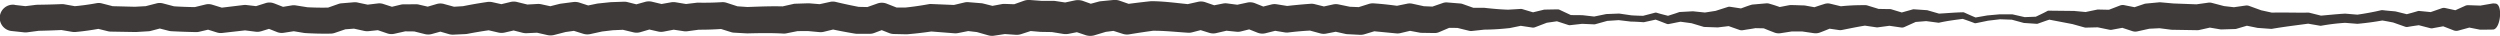 <svg xmlns="http://www.w3.org/2000/svg" width="465.889" height="6.702"><path d="m2.743.919 2.274.261-.582.006L6.713.903h.031l.227-.017Q9.226.862 11.479.768a2.488 2.488 0 0 1 .511.034l2.271.406-.672-.024Q15.81.997 18.004.593a2.263 2.263 0 0 1 .946.033l.034.008 2.271.585-.523-.072 4.531.115h-.181l2.274-.124-.454.075 2.274-.582.019-.006a2.339 2.339 0 0 1 1.164.006l2.271.6-.473-.071c1.49.1 2.984.159 4.478.165l-.6.062 2.271-.552a2.3 2.3 0 0 1 1.21.033l.029.006 2.274.7-.958-.09 4.527-.545a2.241 2.241 0 0 1 .569 0l2.274.266-.995.09 2.268-.716a2.341 2.341 0 0 1 1.567.05h.019l2.275.887-1.254-.137 2.272-.374a2.419 2.419 0 0 1 .74 0l.028.006 2.274.362-.289-.029q2.215.122 4.433.062l-.781.134 2.272-.8a2.385 2.385 0 0 1 .575-.125h.031l2.271-.19a2.449 2.449 0 0 1 .682.039l.031.01 2.277.482-.8-.041 2.272-.273a2.368 2.368 0 0 1 1.007.09l.047.018 2.281.732-1.348-.062 2.271-.545a2.137 2.137 0 0 1 .523-.064h.053l2.275-.017a2.239 2.239 0 0 1 .541.059l.05.014 2.284.528-1.3.028 2.275-.669a2.482 2.482 0 0 1 1.353-.019l.049.015 2.284.623-.843-.093 2.278-.14-.334.041q2.31-.468 4.639-.809a2.714 2.714 0 0 1 .978.034l2.283.507-1.192.006 2.281-.55a2.571 2.571 0 0 1 1.22 0l.037.012 2.287.563-.787-.077 2.283-.128a2.627 2.627 0 0 1 .679.051l.037.008 2.286.5-1.244.019 2.287-.579h.022a2.259 2.259 0 0 1 .283-.057l2.287-.3h.031a2.7 2.7 0 0 1 1.135.106l2.284.741-1.353-.066 2.289-.472.028-.006.231-.035 2.29-.24h.031l.155-.01 2.29-.078h.031a2.41 2.41 0 0 1 .7.075l2.287.576-1.334.025 2.3-.642.028-.009a2.592 2.592 0 0 1 1.27-.025l2.287.547-1.049-.024 2.29-.408.034-.007a2.65 2.65 0 0 1 .834-.006l2.287.38-.719-.012 2.29-.274.065-.009a2.3 2.3 0 0 1 .246-.013q2.227.047 4.453-.09a2.423 2.423 0 0 1 .889.114l2.281.744-.6-.11 2.283.158h-.224c2.275-.081 4.667-.193 6.995-.111l-.6.056 2.277-.513a2.172 2.172 0 0 1 .405-.053h.075l2.28-.075.24.007h.043l2.284.188-.815.057 2.29-.5.084-.019a2.3 2.3 0 0 1 1.042.012q2.226.535 4.474.957l-.436-.043 2.281.048-.88.149 2.289-.808.022-.01a2.5 2.5 0 0 1 1.733.027l2.281.894-.878-.171h2.281l-.293.013a56.439 56.439 0 0 0 4.444-.636 1.624 1.624 0 0 1 .407-.029h.134l4.564.19-.715.057L179.73.46a2.307 2.307 0 0 1 .731-.057l.106.01 2.286.185a2.318 2.318 0 0 1 .337.053l.1.025 2.293.577-1.179-.056 2.275-.427a2.193 2.193 0 0 1 .509-.04h.11l2.286.081-1.067.15 2.274-.808a2.639 2.639 0 0 1 1.093-.152h.071l2.287.171-.208-.009h2.286a2.807 2.807 0 0 1 .37.026l.056.01 2.291.344-1.043.025 2.284-.486a2.9 2.9 0 0 1 1.558.1l2.281.815-1.761-.05 2.3-.623.081-.021a2.446 2.446 0 0 1 .389-.072l2.3-.227.078-.009a2.785 2.785 0 0 1 1.145.137l2.281.793-1.3-.114q2.325-.318 4.651-.567a3.9 3.9 0 0 1 .417-.022c2.384.022 4.8.371 7.042.585l-.853.062 2.295-.513.082-.019a2.5 2.5 0 0 1 1.347.074l2.278.788-1.344-.072 2.3-.453.081-.016a2.3 2.3 0 0 1 .743-.025l2.284.3-.852.051 2.3-.495.044-.01a2.447 2.447 0 0 1 1.428.122l2.287.912-1.512-.1 2.287-.576a2.408 2.408 0 0 1 1-.038l2.284.367-.659-.018q2.323-.273 4.66-.441a2.429 2.429 0 0 1 .762.062l.044.012 2.293.571-1.142-.029 2.281-.5a2.4 2.4 0 0 1 .989 0l.059.012 2.29.473-.423-.057 2.287.095-.871.111 2.283-.718a2.462 2.462 0 0 1 .912-.113l.078.006c1.555.107 3.1.278 4.645.5l-.847.043 2.3-.472.071-.016a2.4 2.4 0 0 1 .977.006l2.284.5-.417-.046 2.29.1-.952.162 2.327-.8.159-.054a1.962 1.962 0 0 1 .8-.1l2.289.186.184.015a1.464 1.464 0 0 1 .367.079l2.262.8-.731-.085h2.484c1.486.167 2.98.308 4.48.354l-.193.014 2.312-.141.22-.012a1.042 1.042 0 0 1 .327.037l2.255.675-.721.028 2.337-.563.152-.038.118-.014 2.3-.044h.141a.812.812 0 0 1 .354.079l2.234 1.045-.4-.062 2.3.02h.109l2.283.263-.226.019 2.308-.472.037-.009.081-.01 2.293-.089a1.07 1.07 0 0 1 .112 0l2.287.334-.05-.006c.766.052 1.528.074 2.293.089l-.165.017 2.284-.595a.684.684 0 0 1 .346.013c.765.245 1.555.417 2.33.63l-.424-.011c.754-.25 1.513-.473 2.26-.744l.093-.019.171-.009 2.305-.127.178.021 2.339.24-.342-.022 2.281-.354-.24.035 2.249-.717a1.012 1.012 0 0 1 .477-.037l.332.049 2.349.358h-.983c.747-.256 1.484-.557 2.244-.78a1.433 1.433 0 0 1 .245-.05l.231-.019 2.271-.2a1.571 1.571 0 0 1 .582.057l.3.087c.78.223 1.54.5 2.3.765l-1.245-.112 2.275-.438a1.878 1.878 0 0 1 .364-.038h.1c.762 0 1.521.046 2.283.065h.059a1.809 1.809 0 0 1 .293.028l2.28.413-1.213.118a48.37 48.37 0 0 1 2.315-.778l.233-.074a1.941 1.941 0 0 1 1.008-.031l2.271.547-.728-.018a39.384 39.384 0 0 1 4.733-.255h.321a1.084 1.084 0 0 1 .276.038l2.256.692-.479-.038 2.3.041h.234a.922.922 0 0 1 .194.032l2.252.684-.769.049 2.353-.658.17-.048a.734.734 0 0 1 .228-.024l2.286.158.152.01.066.012 2.25.65-.28-.012c1.546-.081 3.08-.222 4.623-.259h.072a.489.489 0 0 1 .2.043c.747.337 1.493.675 2.255.981l-.291-.029 2.292-.4.041-.008 2.289-.207h2.346l.09.008.022.007 2.3.525-.125-.015 2.3-.089-.264.047c.747-.358 1.5-.7 2.234-1.1a.49.49 0 0 1 .243-.063h.158l4.642.051.1.016 2.336.217-.428-.016 2.273-.473.072-.01.3.007 2.318.05-.716.059 2.235-.86a1.484 1.484 0 0 1 .8-.07l.3.061 2.331.462-1.164.01 2.259-.761a1.667 1.667 0 0 1 .3-.064l.166-.017 2.289-.216a2.012 2.012 0 0 1 .33 0l.106.009 2.3.207-.183-.01 4.577.171-.483.039 2.321-.324.2-.028a1.74 1.74 0 0 1 .7.044l2.277.6-.37-.048 2.294.265-.517.044 2.334-.333.27-.039a1.339 1.339 0 0 1 .629.068l2.252.817-.211-.046 2.277.5-.348-.009c2.336-.075 4.673.028 6.972-.012h.1a.783.783 0 0 1 .187.021l2.283.572-.308-.011c1.543-.131 3.077-.3 4.62-.387h.14l2.293.193-.18.007q2.292-.319 4.549-.841a.8.8 0 0 1 .257-.011l.05.006c.769.095 1.544.152 2.315.223l.056.01.1.024 2.333.577-.581-.023c.762-.2 1.518-.407 2.271-.638a.755.755 0 0 1 .3-.029l.211.021 2.346.233-.644.025 2.262-.785a1.222 1.222 0 0 1 .659-.039l.255.055 2.365.519-1.176.031 2.253-1.017a1.326 1.326 0 0 1 .6-.117l.333.009 2.334.081-.467-.007 2.293-.4a1.118 1.118 0 0 1 .252-.011l.3.025c1.5.114.93 5.176-.635 4.827l.545.009-2.327.033h-.361l-.106-.009-2.293-.448.934-.108-2.38.651-.281.077a1.406 1.406 0 0 1-.895-.047l-2.253-.873.915.015-2.356.429-.227.044a1 1 0 0 1-.42-.016l-2.28-.588.506-.009c-.784.1-1.558.215-2.333.345l-.1.02a.975.975 0 0 1-.479-.041l-2.269-.8.159.034c-.762-.141-1.521-.3-2.29-.414l.308-.006q-2.323.419-4.676.638l-.044.006h-.14l-2.293-.184h.137a38.444 38.444 0 0 0-4.527.545.7.7 0 0 1-.214 0l-.094-.017-2.321-.4.28.022c-2.305.311-4.589.586-6.851.974l-.118.007-.23-.016-2.328-.169-.215-.046-2.348-.475.9.026-2.262.665a.788.788 0 0 1-.218.039l-.3.01-2.306.071-.143-.01-.227-.038-2.321-.387.9.016-2.284.515a1.826 1.826 0 0 1-.379.042h-.1l-4.636-.077-.19-.015-2.29-.294.432.009-2.3.112.464-.081-2.328.517-.246.054a1.749 1.749 0 0 1-.921-.048l-2.255-.744 1.1-.009-2.352.438-.333.063a1.025 1.025 0 0 1-.386 0l-2.268-.465h.373l-2.321.056-.261.009a.681.681 0 0 1-.165-.022l-2.262-.629.1.016-4.568-.874.4-.06c-.8.237-1.575.532-2.359.806l-.071.026a.539.539 0 0 1-.193.025l-2.293-.154h-.047l-.078-.011-2.28-.62.112.018-2.287-.083h.056l-2.284.271.04-.006-2.28.468a.5.5 0 0 1-.292-.028c-.762-.3-1.537-.565-2.315-.83l.277.04c-1.513.2-3.024.384-4.518.723a.462.462 0 0 1-.143.01l-.137-.02-2.321-.309.218.024-2.287.185.4-.07-2.225 1a1.008 1.008 0 0 1-.566.081l-.2-.03-2.331-.339.427.034-2.282.305a.787.787 0 0 1-.217 0l-.261-.037-2.334-.346.594.039c-1.5.229-2.977.545-4.458.835a1.611 1.611 0 0 1-.517.015l-.215-.03-2.311-.337 1.238-.1c-.75.327-1.506.629-2.268.917a2.268 2.268 0 0 1-1.139.128l-.075-.008-2.292-.337.348.031c-.759 0-1.521.013-2.284-.014l.461-.035-2.287.355-.087.014a2.274 2.274 0 0 1-1.16-.127c-.754-.293-1.512-.574-2.253-.907l.883.138-2.283-.049.476-.068c-.772.168-1.561.261-2.343.394l-.339.055a1.282 1.282 0 0 1-.648-.051l-2.236-.787.809.013-2.34.278-.24.035-2.308-.081-.255-.009-.091-.016-2.252-.675.175.022-2.288-.311.265-.027c-.784.127-1.556.305-2.334.452l-.084.017a.665.665 0 0 1-.339-.029c-.756-.279-1.5-.6-2.258-.849l.345.012-2.306.507h-.025a.445.445 0 0 1-.139.013c-.763-.053-1.528-.1-2.291-.116h-.052l-2.294-.274h.113l-2.29.153.115-.015-2.272.631a.46.46 0 0 1-.171.021h-.056l-2.3-.1h.106l-2.283.256a.674.674 0 0 1-.284-.029l-.115-.038-2.346-.763.495.077-2.281.329.271-.053-2.246.858a1.062 1.062 0 0 1-.53.06l-.192-.031-2.328-.35.545.025-2.268.465-.193.012a44.743 44.743 0 0 1-4.7.271h.184l-2.291.247a1.494 1.494 0 0 1-.51-.035l-.221-.053-2.333-.573.551.093-2.3-.021.955-.155-2.262.961a2.033 2.033 0 0 1-.825.164h-.13l-2.294-.036a1.92 1.92 0 0 1-.332-.03l-.087-.017-2.3-.43 1.046-.01-2.281.541a2.382 2.382 0 0 1-.753.053l-.1-.009-4.511-.436.989-.1-2.293.694-.024.007a2.647 2.647 0 0 1-.85.107l-2.284-.116h-.035a2.47 2.47 0 0 1-.392-.053l-2.283-.51h1.046l-2.291.444-.056.014a2.486 2.486 0 0 1-1.086-.043l-2.28-.621.8.076c-1.5.062-2.993.192-4.484.373a2.162 2.162 0 0 1-.622-.01l-.04-.006-2.287-.377 1-.041-2.287.571a2.463 2.463 0 0 1-1.509-.1l-2.29-.908 1.468.111-2.277.567a2.327 2.327 0 0 1-.762.06l-.091-.01-2.29-.228.822-.039-2.281.528a2.415 2.415 0 0 1-1.257-.044l-.087-.027-2.3-.716 1.425.059-2.284.588a2.448 2.448 0 0 1-.734.071l-.119-.009c-2.336-.149-4.495-.4-6.714-.354l.417-.023q-2.272.306-4.53.682a2.509 2.509 0 0 1-1.191-.081l-.106-.032-2.3-.73 1.222.127-2.289.293.466-.094-2.28.688a2.781 2.781 0 0 1-1.7-.028l-.059-.022-2.3-.777 1.556.1-2.293.455-.037.007a2.885 2.885 0 0 1-1.005.016l-2.284-.373.426.033-2.287-.037h-.04l-.171-.01-2.284-.2 1.164-.144-2.3.75-.08.025a2.678 2.678 0 0 1-.989.122l-2.281-.159.616-.038-2.29.349-.093.015a2.576 2.576 0 0 1-1.086-.072l-2.275-.65.439.079-2.277-.266.833-.046-2.29.455-.1.018a2.372 2.372 0 0 1-.622.034l-4.561-.355.538-.025a68.262 68.262 0 0 1-4.679.552l-.112.008-.184.006-2.28-.052h-.035a2.534 2.534 0 0 1-.846-.171l-2.277-.9 1.751.02-2.271.86a2.329 2.329 0 0 1-.822.152h-.062l-2.28.005a2.156 2.156 0 0 1-.342-.03l-.094-.011a95.152 95.152 0 0 1-4.654-.885l1.129-.006-2.274.553a2.312 2.312 0 0 1-.79.061h-.029l-2.28-.214.283.01-2.283.018.479-.056-2.29.457-.094.018a2.165 2.165 0 0 1-.5.038c-2.24-.128-4.415-.09-6.708-.034l-.227-.007-2.284-.128a2.332 2.332 0 0 1-.557-.1l-.043-.016-2.29-.715.887.115q-2.343.18-4.7.162l.311-.023-2.287.309a2.422 2.422 0 0 1-.675 0l-.043-.009-2.294-.345.865-.013-2.286.438a2.446 2.446 0 0 1-1.005-.012l-.044-.011-2.293-.517 1.294-.032-2.287.67a2.521 2.521 0 0 1-1.3.034l-.04-.009-2.3-.553.727.076-2.289.1.183-.016-2.287.268.256-.039-2.284.5a2.6 2.6 0 0 1-1.316-.056l-.041-.012-2.289-.715 1.163.1-2.284.322.305-.061-2.283.589a2.734 2.734 0 0 1-1.248.021l-2.28-.518.715.059-2.283.106h-.028a2.613 2.613 0 0 1-.759-.079l-2.282-.584 1.258.009-2.284.529-.025.006a2.629 2.629 0 0 1-1.167 0l-2.277-.529.977.035q-2.25.306-4.481.737a2.892 2.892 0 0 1-.333.04l-2.28.108h-.038a2.549 2.549 0 0 1-.8-.1l-2.274-.66h1.406l-2.284.635-.041.01a2.53 2.53 0 0 1-1.26.018l-2.274-.57.592.073-2.275-.023.569-.064-2.277.508-.041.01a2.461 2.461 0 0 1-1.309-.068l-2.268-.77 1.054.111-2.278.239h-.03a2.676 2.676 0 0 1-.768-.043l-2.272-.5.712.048-2.274.171.607-.128-2.278.777a2.531 2.531 0 0 1-.75.134h-.031q-2.332.041-4.664-.1h-.062l-.227-.028-2.271-.379h.768l-2.274.353h-.019a2.349 2.349 0 0 1-1.238-.141l-2.268-.9 1.584.058-2.274.7h-.019a2.307 2.307 0 0 1-.978.084l-2.271-.284h.566l-4.561.515a2.415 2.415 0 0 1-.961-.09L38.17 5.34l1.239.04-2.275.535a2.392 2.392 0 0 1-.594.066 133.947 133.947 0 0 1-4.615-.165 2.494 2.494 0 0 1-.472-.072l-2.275-.584h1.182l-2.271.6a2.233 2.233 0 0 1-.423.068h-.031l-2.271.139c-.056 0-.128.006-.184 0l-4.56-.078a2.174 2.174 0 0 1-.489-.063l-.038-.009-2.274-.563.98.037c-1.553.3-3.112.52-4.686.667h-.024a2.7 2.7 0 0 1-.648-.024l-2.274-.386.507.035q-2.3.115-4.595.158l.261-.018-2.274.3a2.625 2.625 0 0 1-.551.009l-.034-.006-2.277-.242A2.46 2.46 0 1 1 2.726.893Z" fill="#3e3a39"/></svg>